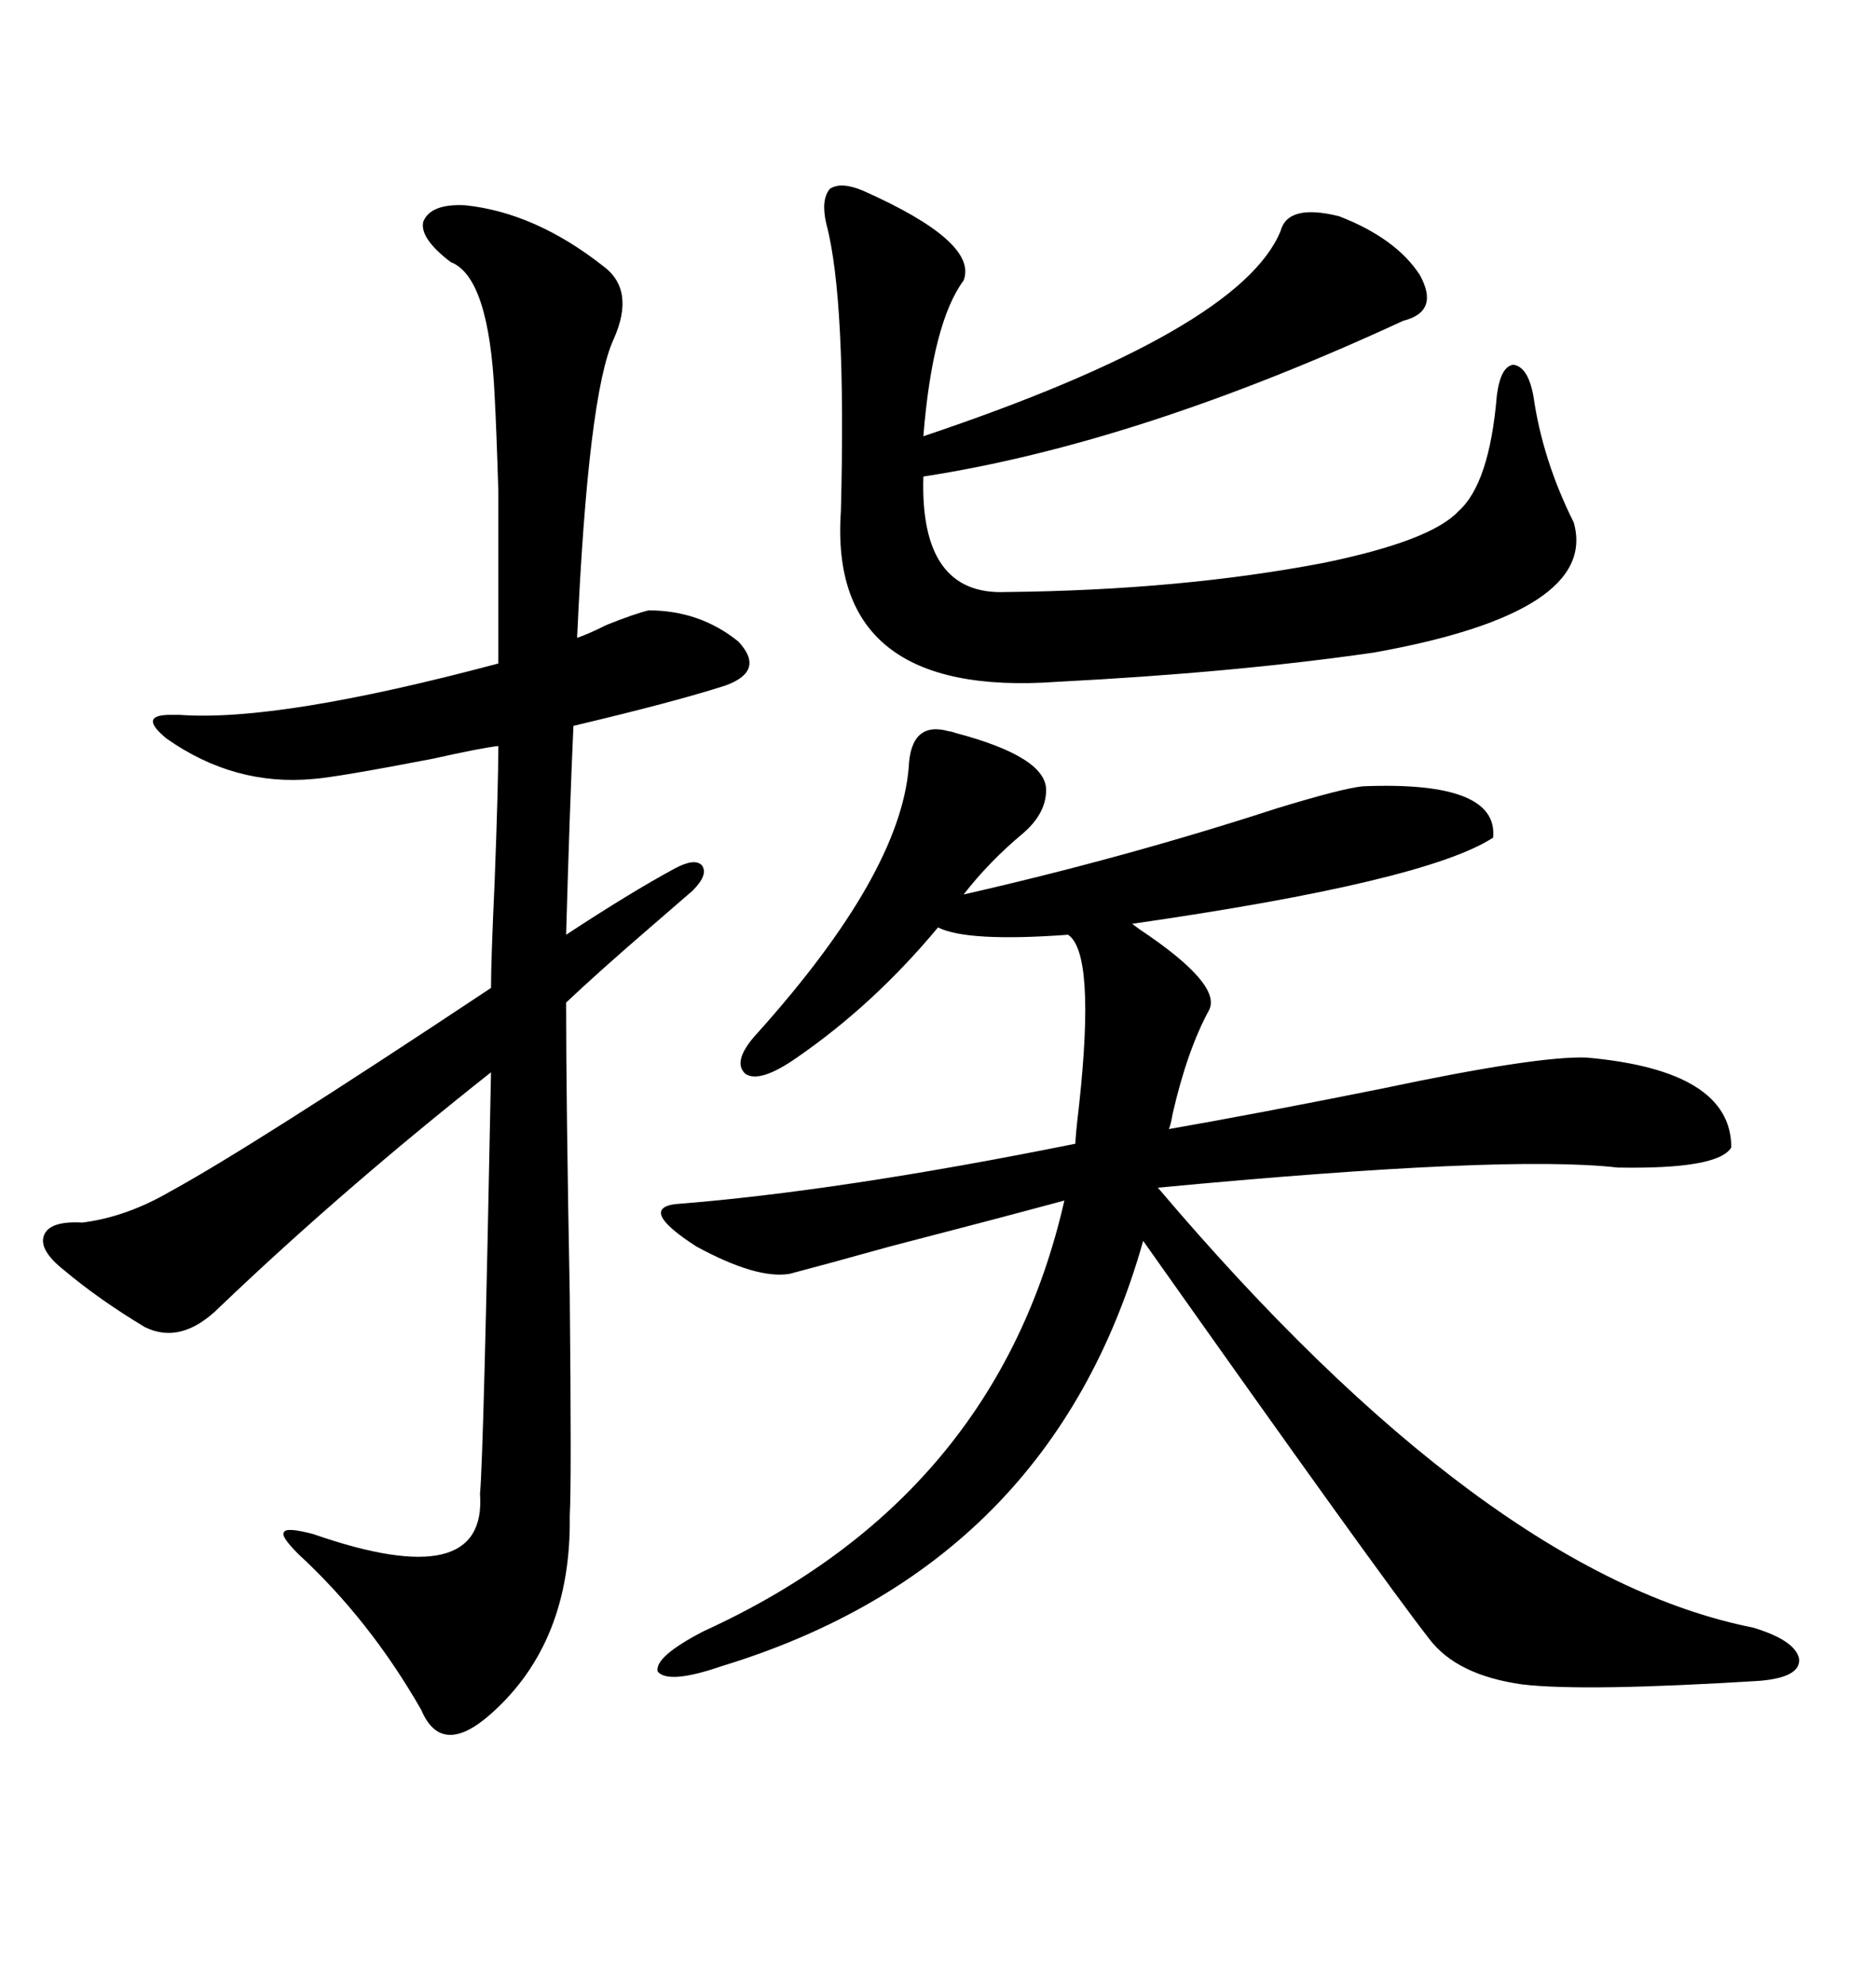 <svg xmlns="http://www.w3.org/2000/svg" xmlns:xlink="http://www.w3.org/1999/xlink" width="300" height="317.285"><path d="M151.76 116.89L151.76 116.89Q152.05 116.89 152.93 117.19L152.93 117.19Q167.29 121.00 167.29 126.27L167.29 126.27Q167.29 130.08 163.48 133.30L163.48 133.30Q158.20 137.70 154.10 142.97L154.10 142.97Q179.88 137.11 204.20 129.20L204.20 129.20Q214.75 125.98 217.97 125.68L217.97 125.68Q239.65 124.80 238.77 133.89L238.77 133.89Q227.93 140.92 181.05 147.66L181.05 147.66Q181.05 147.66 182.23 148.54L182.23 148.54Q195.41 157.32 193.36 161.43L193.36 161.43Q189.84 167.87 187.50 178.13L187.50 178.13Q187.21 179.88 186.91 180.47L186.91 180.47Q200.39 178.13 220.90 174.02L220.90 174.02Q245.80 168.75 253.71 169.04L253.71 169.04Q276.86 171.09 276.86 183.40L276.86 183.40Q274.80 186.91 258.69 186.62L258.69 186.62Q240.82 184.57 185.16 189.84L185.16 189.84Q237.60 251.66 280.37 260.16L280.37 260.16Q287.11 262.21 287.70 265.14L287.70 265.14Q287.99 268.07 281.54 268.65L281.54 268.65Q253.42 270.41 243.46 269.24L243.46 269.24Q232.91 267.77 228.52 261.91L228.52 261.91Q220.31 251.37 182.81 198.34L182.81 198.34Q168.16 250.20 115.43 266.31L115.43 266.31Q106.93 269.24 105.18 267.19L105.18 267.19Q104.59 264.84 112.50 260.74L112.50 260.74Q159.38 239.36 170.21 191.89L170.21 191.89Q159.38 194.82 142.38 199.22L142.38 199.22Q131.84 202.15 126.27 203.61L126.27 203.61Q121.00 204.49 111.33 199.22L111.33 199.22Q102.25 193.36 107.81 192.48L107.81 192.48Q134.18 190.43 171.97 182.81L171.97 182.81Q171.97 181.64 172.56 176.66L172.56 176.66Q175.20 152.34 170.80 149.41L170.80 149.41Q154.69 150.59 150 148.24L150 148.24Q139.75 160.55 127.44 169.04L127.44 169.04Q121.58 173.14 119.24 171.68L119.24 171.68Q116.89 169.63 121.29 164.94L121.29 164.94Q143.85 139.75 145.31 122.75L145.31 122.75Q145.61 115.14 151.76 116.89ZM74.41 32.81L74.41 32.81Q85.55 33.98 96.39 42.48L96.39 42.48Q101.66 46.29 98.14 54.20L98.14 54.20Q94.04 62.99 92.29 101.95L92.29 101.95Q94.04 101.37 96.97 99.90L96.97 99.90Q101.37 98.14 103.71 97.56L103.71 97.56Q111.91 97.56 118.07 102.54L118.07 102.54Q122.46 107.23 116.02 109.57L116.02 109.57Q107.81 112.21 91.70 116.02L91.70 116.02Q91.11 128.91 90.53 149.41L90.53 149.41Q100.78 142.68 107.81 138.87L107.81 138.87Q111.04 137.11 112.21 138.28L112.21 138.28Q113.38 139.75 110.74 142.38L110.74 142.38Q108.69 144.14 104.30 147.95L104.30 147.95Q95.80 155.27 90.53 160.25L90.53 160.25Q90.53 176.07 91.11 206.84L91.11 206.84Q91.41 237.30 91.11 242.29L91.11 242.29Q91.41 262.50 78.52 273.93L78.52 273.93Q70.61 280.96 67.38 273.34L67.38 273.34Q59.18 258.98 47.75 248.44L47.75 248.44Q44.82 245.51 45.41 244.92L45.41 244.92Q45.70 244.04 50.10 245.21L50.10 245.21Q77.93 254.88 76.76 238.77L76.76 238.77Q77.34 232.62 78.52 171.39L78.52 171.39Q54.79 190.14 35.16 208.89L35.16 208.89Q29.00 215.04 23.14 212.11L23.14 212.11Q15.82 207.71 10.25 203.03L10.25 203.03Q6.15 199.80 7.03 197.46L7.03 197.46Q7.91 195.12 13.18 195.41L13.18 195.41Q20.21 194.53 27.25 190.43L27.25 190.43Q40.14 183.40 78.52 157.91L78.52 157.91Q78.52 153.52 79.10 140.92L79.10 140.92Q79.69 125.39 79.69 119.24L79.69 119.24Q77.05 119.53 69.14 121.29L69.14 121.29Q53.91 124.22 50.10 124.51L50.10 124.51Q37.50 125.68 26.66 118.07L26.66 118.07Q21.97 114.26 27.25 114.26L27.25 114.26Q28.13 114.26 28.71 114.26L28.71 114.26Q44.53 115.43 79.69 106.05L79.69 106.05Q79.69 87.30 79.69 78.52L79.69 78.52Q79.39 68.55 79.10 63.28L79.10 63.28Q78.22 44.24 72.07 41.89L72.07 41.89Q67.09 38.09 67.68 35.45L67.68 35.45Q68.85 32.52 74.41 32.81ZM137.99 30.47L137.99 30.47Q156.45 38.67 154.10 44.82L154.10 44.82Q149.12 51.56 147.66 69.73L147.66 69.73Q198.34 52.73 204.79 36.91L204.79 36.91Q205.96 32.52 214.16 34.57L214.16 34.57Q223.24 38.09 227.05 43.95L227.05 43.95Q230.27 49.80 224.41 51.27L224.41 51.27Q181.93 70.90 147.66 76.17L147.66 76.17Q147.07 95.21 160.84 94.63L160.84 94.63Q188.96 94.34 211.82 89.94L211.82 89.94Q228.81 86.43 233.20 81.74L233.20 81.74Q238.18 77.34 239.36 63.28L239.36 63.28Q239.94 58.59 241.99 58.30L241.99 58.30Q244.34 58.59 245.21 63.28L245.21 63.28Q246.68 73.54 251.66 83.50L251.66 83.50Q255.76 97.85 219.73 104.30L219.73 104.30Q197.46 107.52 169.04 108.98L169.04 108.98Q132.42 111.62 134.47 81.74L134.47 81.74Q135.35 47.75 132.13 35.74L132.13 35.74Q131.25 31.93 132.71 30.18L132.71 30.18Q134.47 29.00 137.99 30.47Z"/></svg>